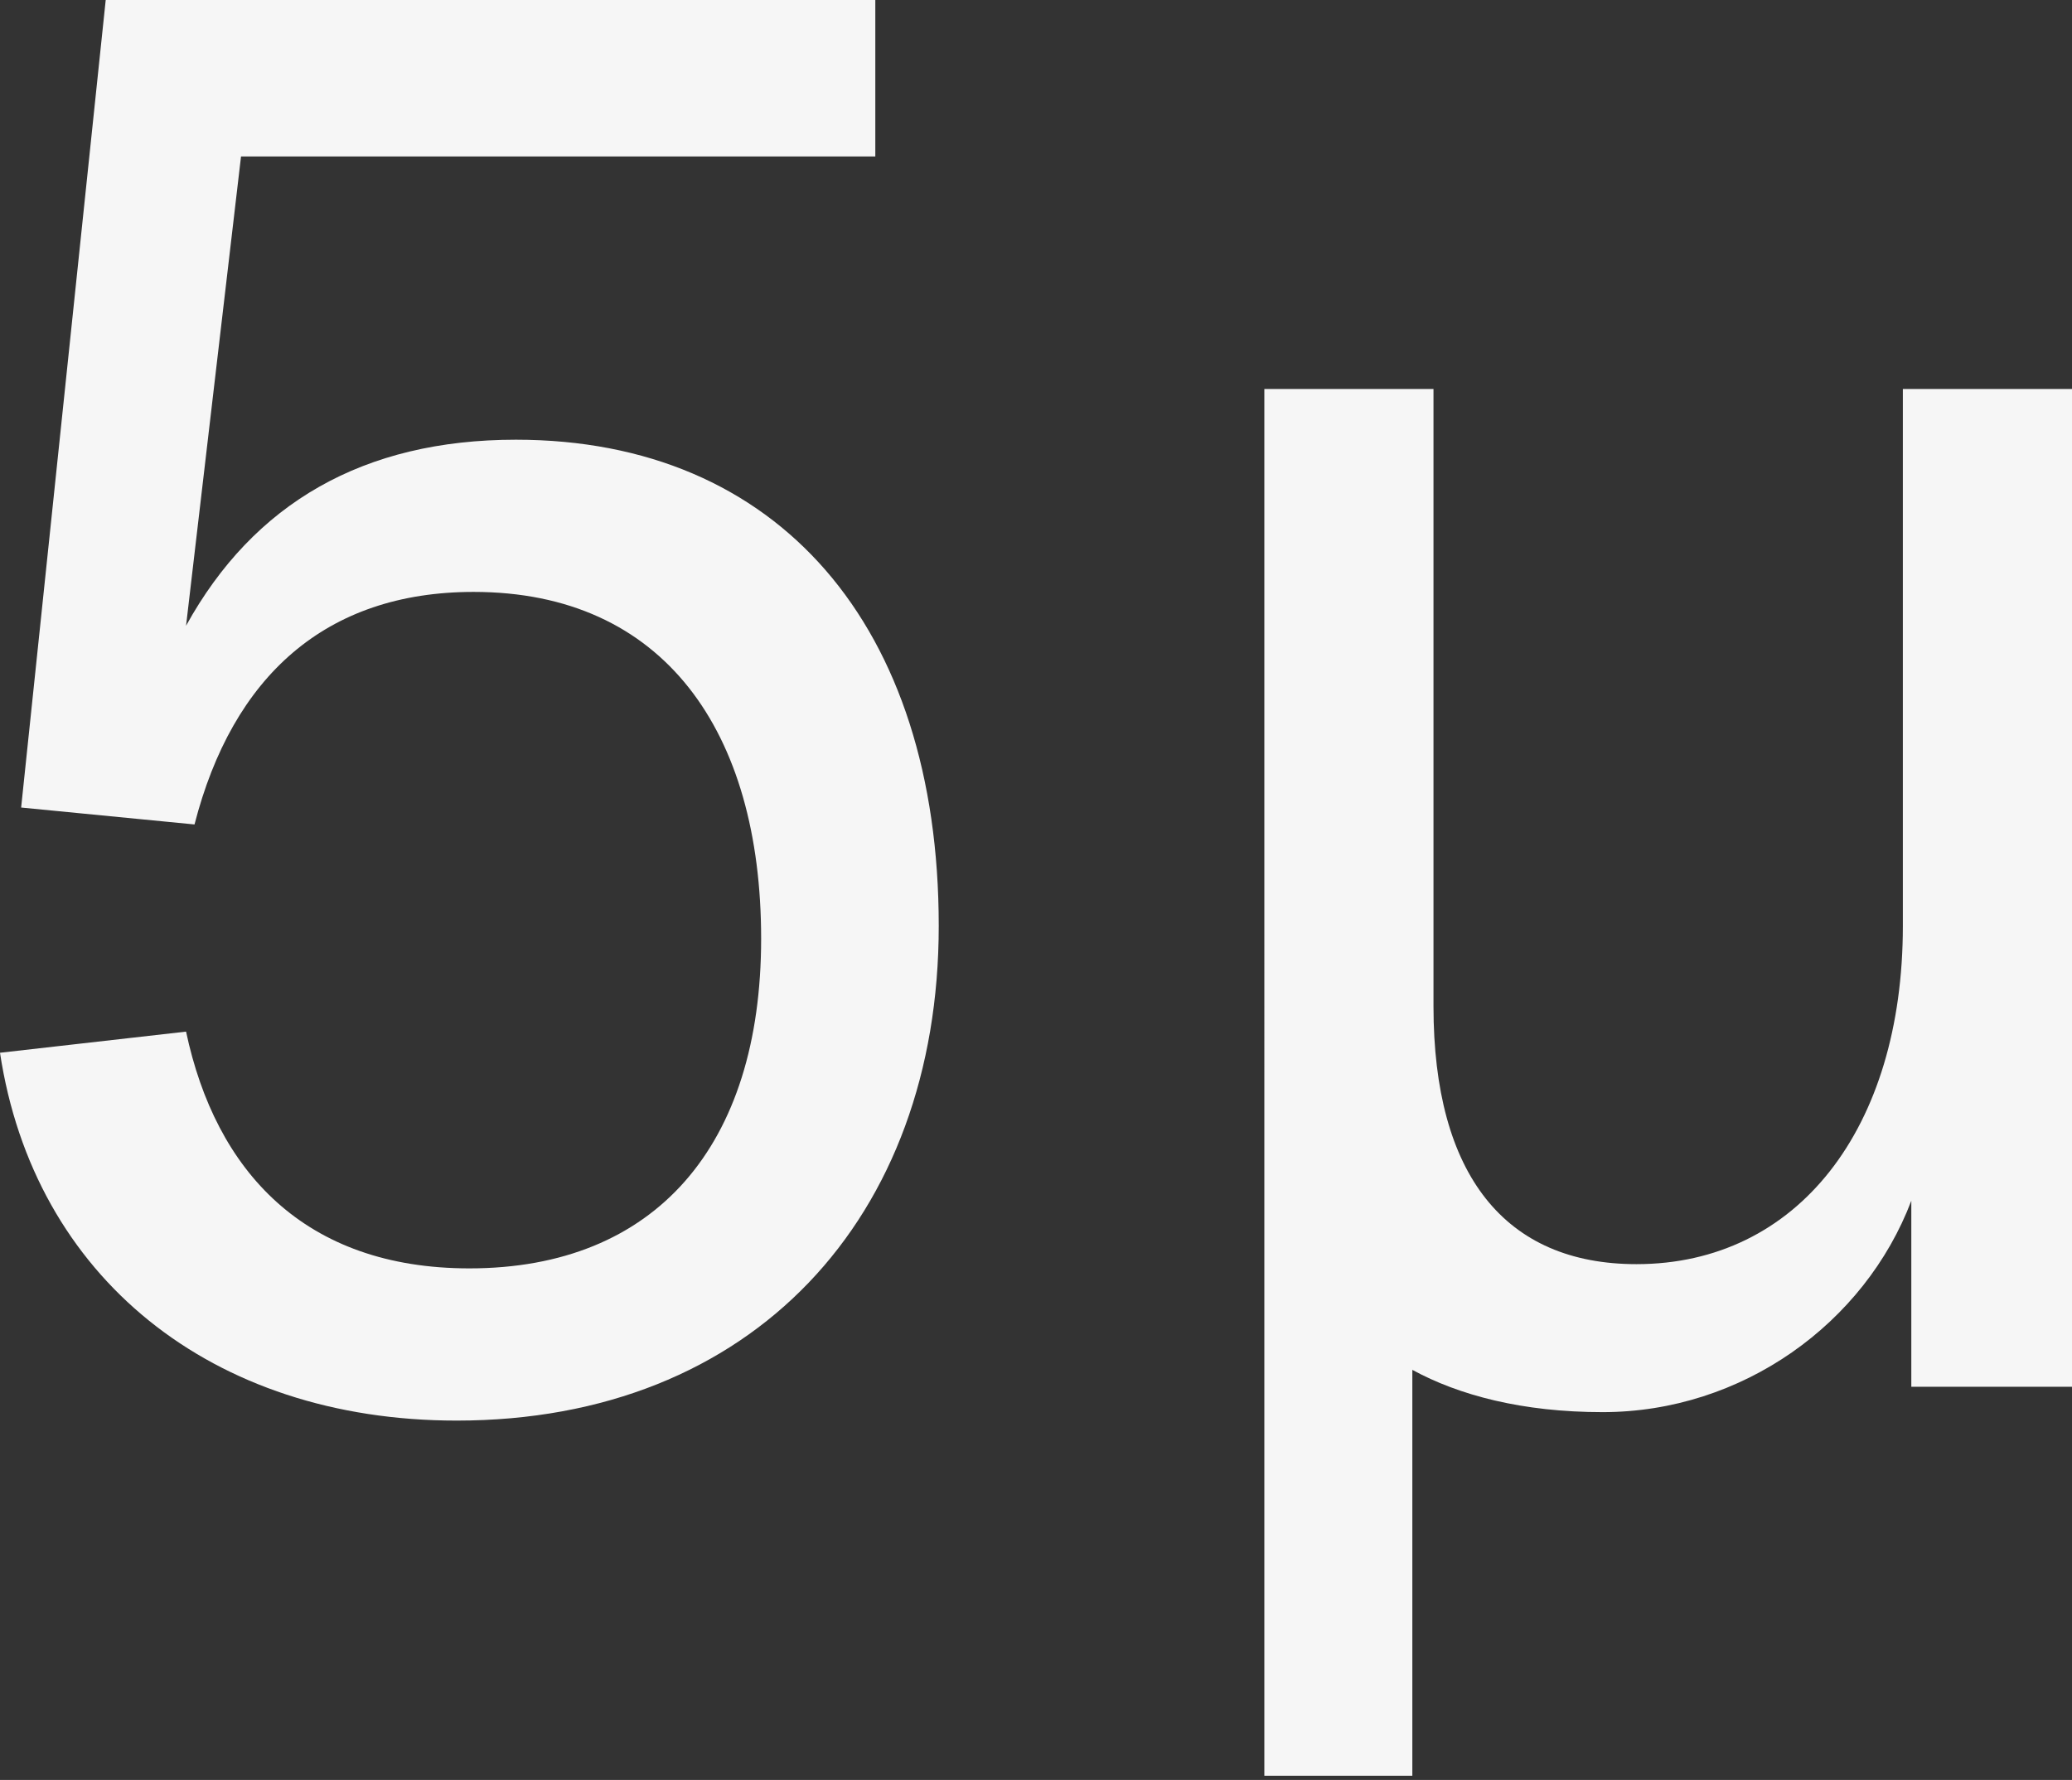 <?xml version="1.0" encoding="utf-8"?>
<!-- Generator: Adobe Illustrator 26.3.1, SVG Export Plug-In . SVG Version: 6.00 Build 0)  -->
<svg version="1.1" id="Capa_1" xmlns="http://www.w3.org/2000/svg" xmlns:xlink="http://www.w3.org/1999/xlink" x="0px" y="0px"
	 viewBox="0 0 49 42.1" style="enable-background:new 0 0 49 42.1;" xml:space="preserve">
<rect x="0" y="0" width="49" height="42.1" fill="#333333" stroke="none"/>
<style type="text/css">
	.st0{fill:#F6F6F6;}
</style>
<path class="st0" d="M45,9.2h4v23.6h-3.8v-4.4c-1.1,2.9-4,5-7.3,5c-1.9,0-3.4-0.4-4.5-1v9.6h-3.5V9.2h4v14.6c0,4,1.7,6.1,4.8,6.1
	c3.8,0,6.3-3.2,6.3-8V9.2z"/>
<path class="st0" d="M10.8,33.6c-5.8,0-10-3.4-10.8-8.7l4.4-0.5c0.7,3.3,2.8,5.6,6.7,5.6c4.4,0,6.9-2.9,6.9-7.8
	c0-4.9-2.3-8.2-6.8-8.2c-3.5,0-5.7,2-6.6,5.5l-4.1-0.4L2.5,0h18.2v3.7H5.7L4.4,14.8c1.6-2.9,4.2-4.4,7.8-4.4c6.2,0,10,4.4,10,11.5
	C22.2,28.8,17.8,33.6,10.8,33.6z"/>
</svg>
